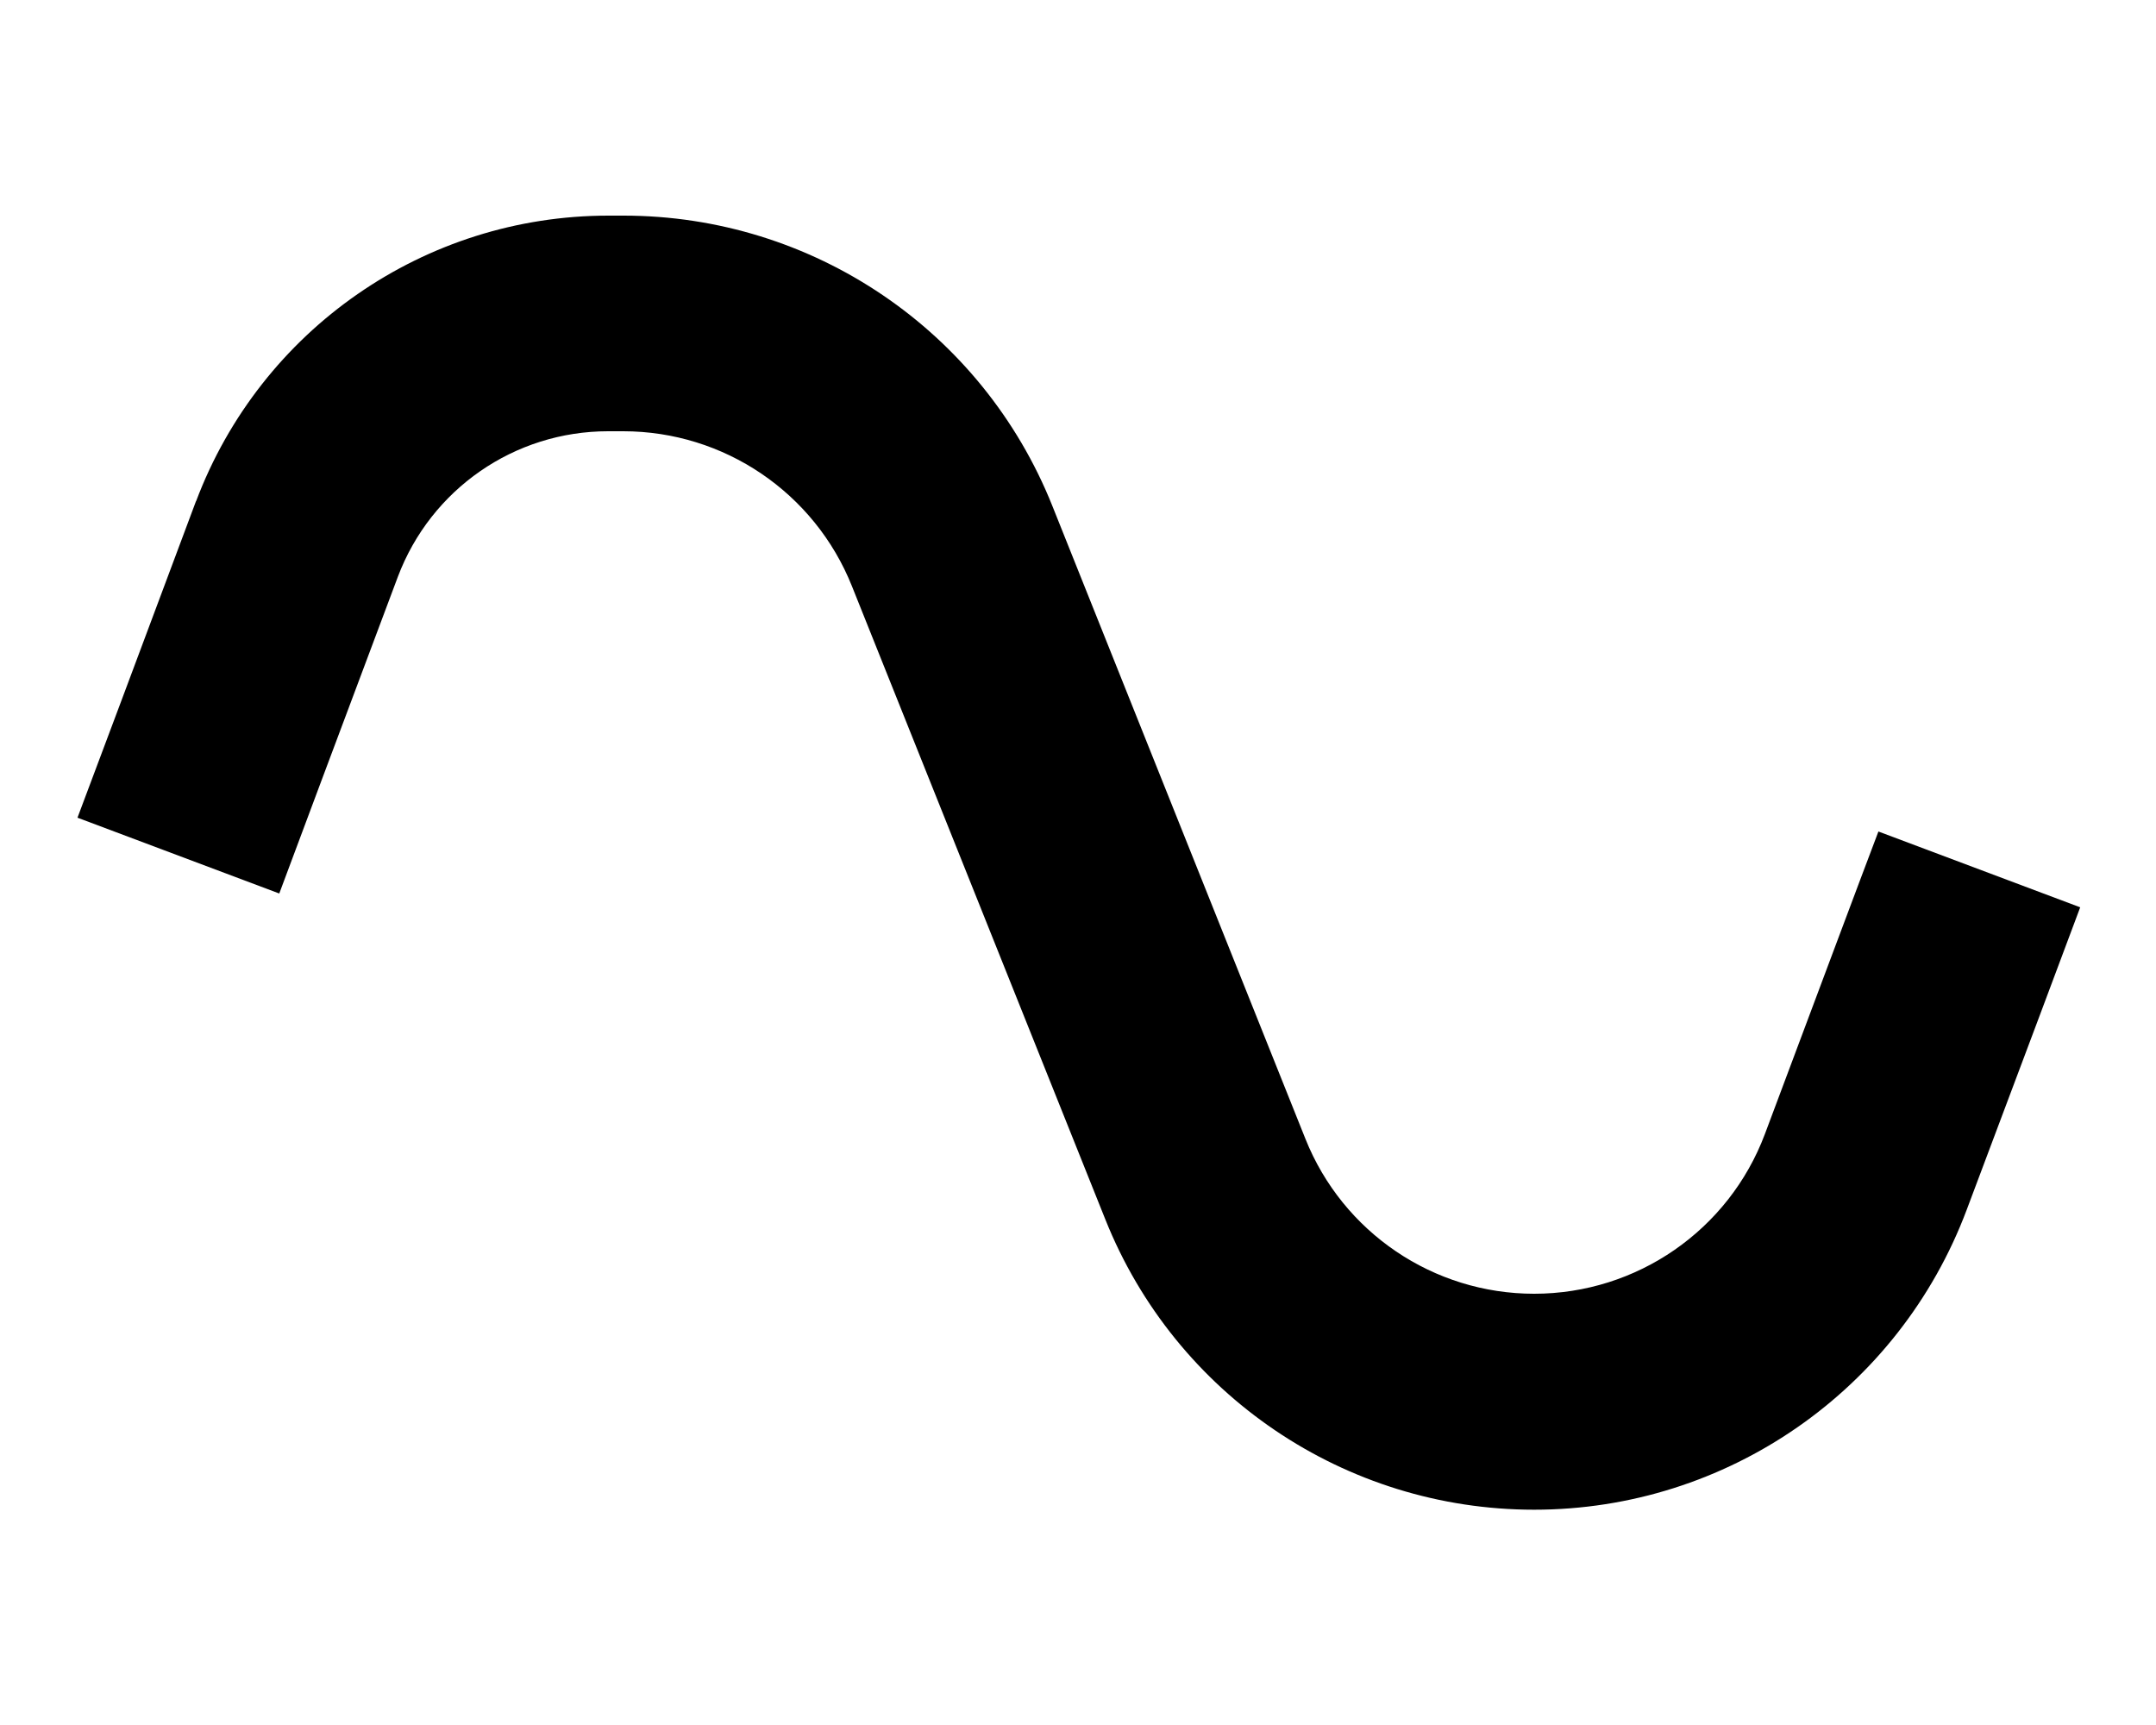<svg xmlns="http://www.w3.org/2000/svg" viewBox="0 0 640 512"><!--! Font Awesome Pro 7.0.0 by @fontawesome - https://fontawesome.com License - https://fontawesome.com/license (Commercial License) Copyright 2025 Fonticons, Inc. --><path fill="currentColor" d="M58.2 148.8C77.4 97.8 126.1 64 180.6 64l4.5 0c56.1 0 106.5 34.1 127.3 86.2L387.5 338c11.1 27.8 38 46 67.9 46 30.5 0 57.8-18.9 68.5-47.4 16.8-44.8 28-74.8 33.7-89.8l59.9 22.5c-5.6 15-16.8 44.9-33.7 89.8-20.1 53.5-71.2 89-128.4 89-56.1 0-106.5-34.1-127.3-86.2L252.9 174c-11.1-27.8-38-46-67.9-46l-4.5 0c-27.8 0-52.6 17.2-62.4 43.2-18.1 48.3-29.9 79.7-35.2 94L23 242.7c5.4-14.3 17.1-45.6 35.2-94z"/></svg>